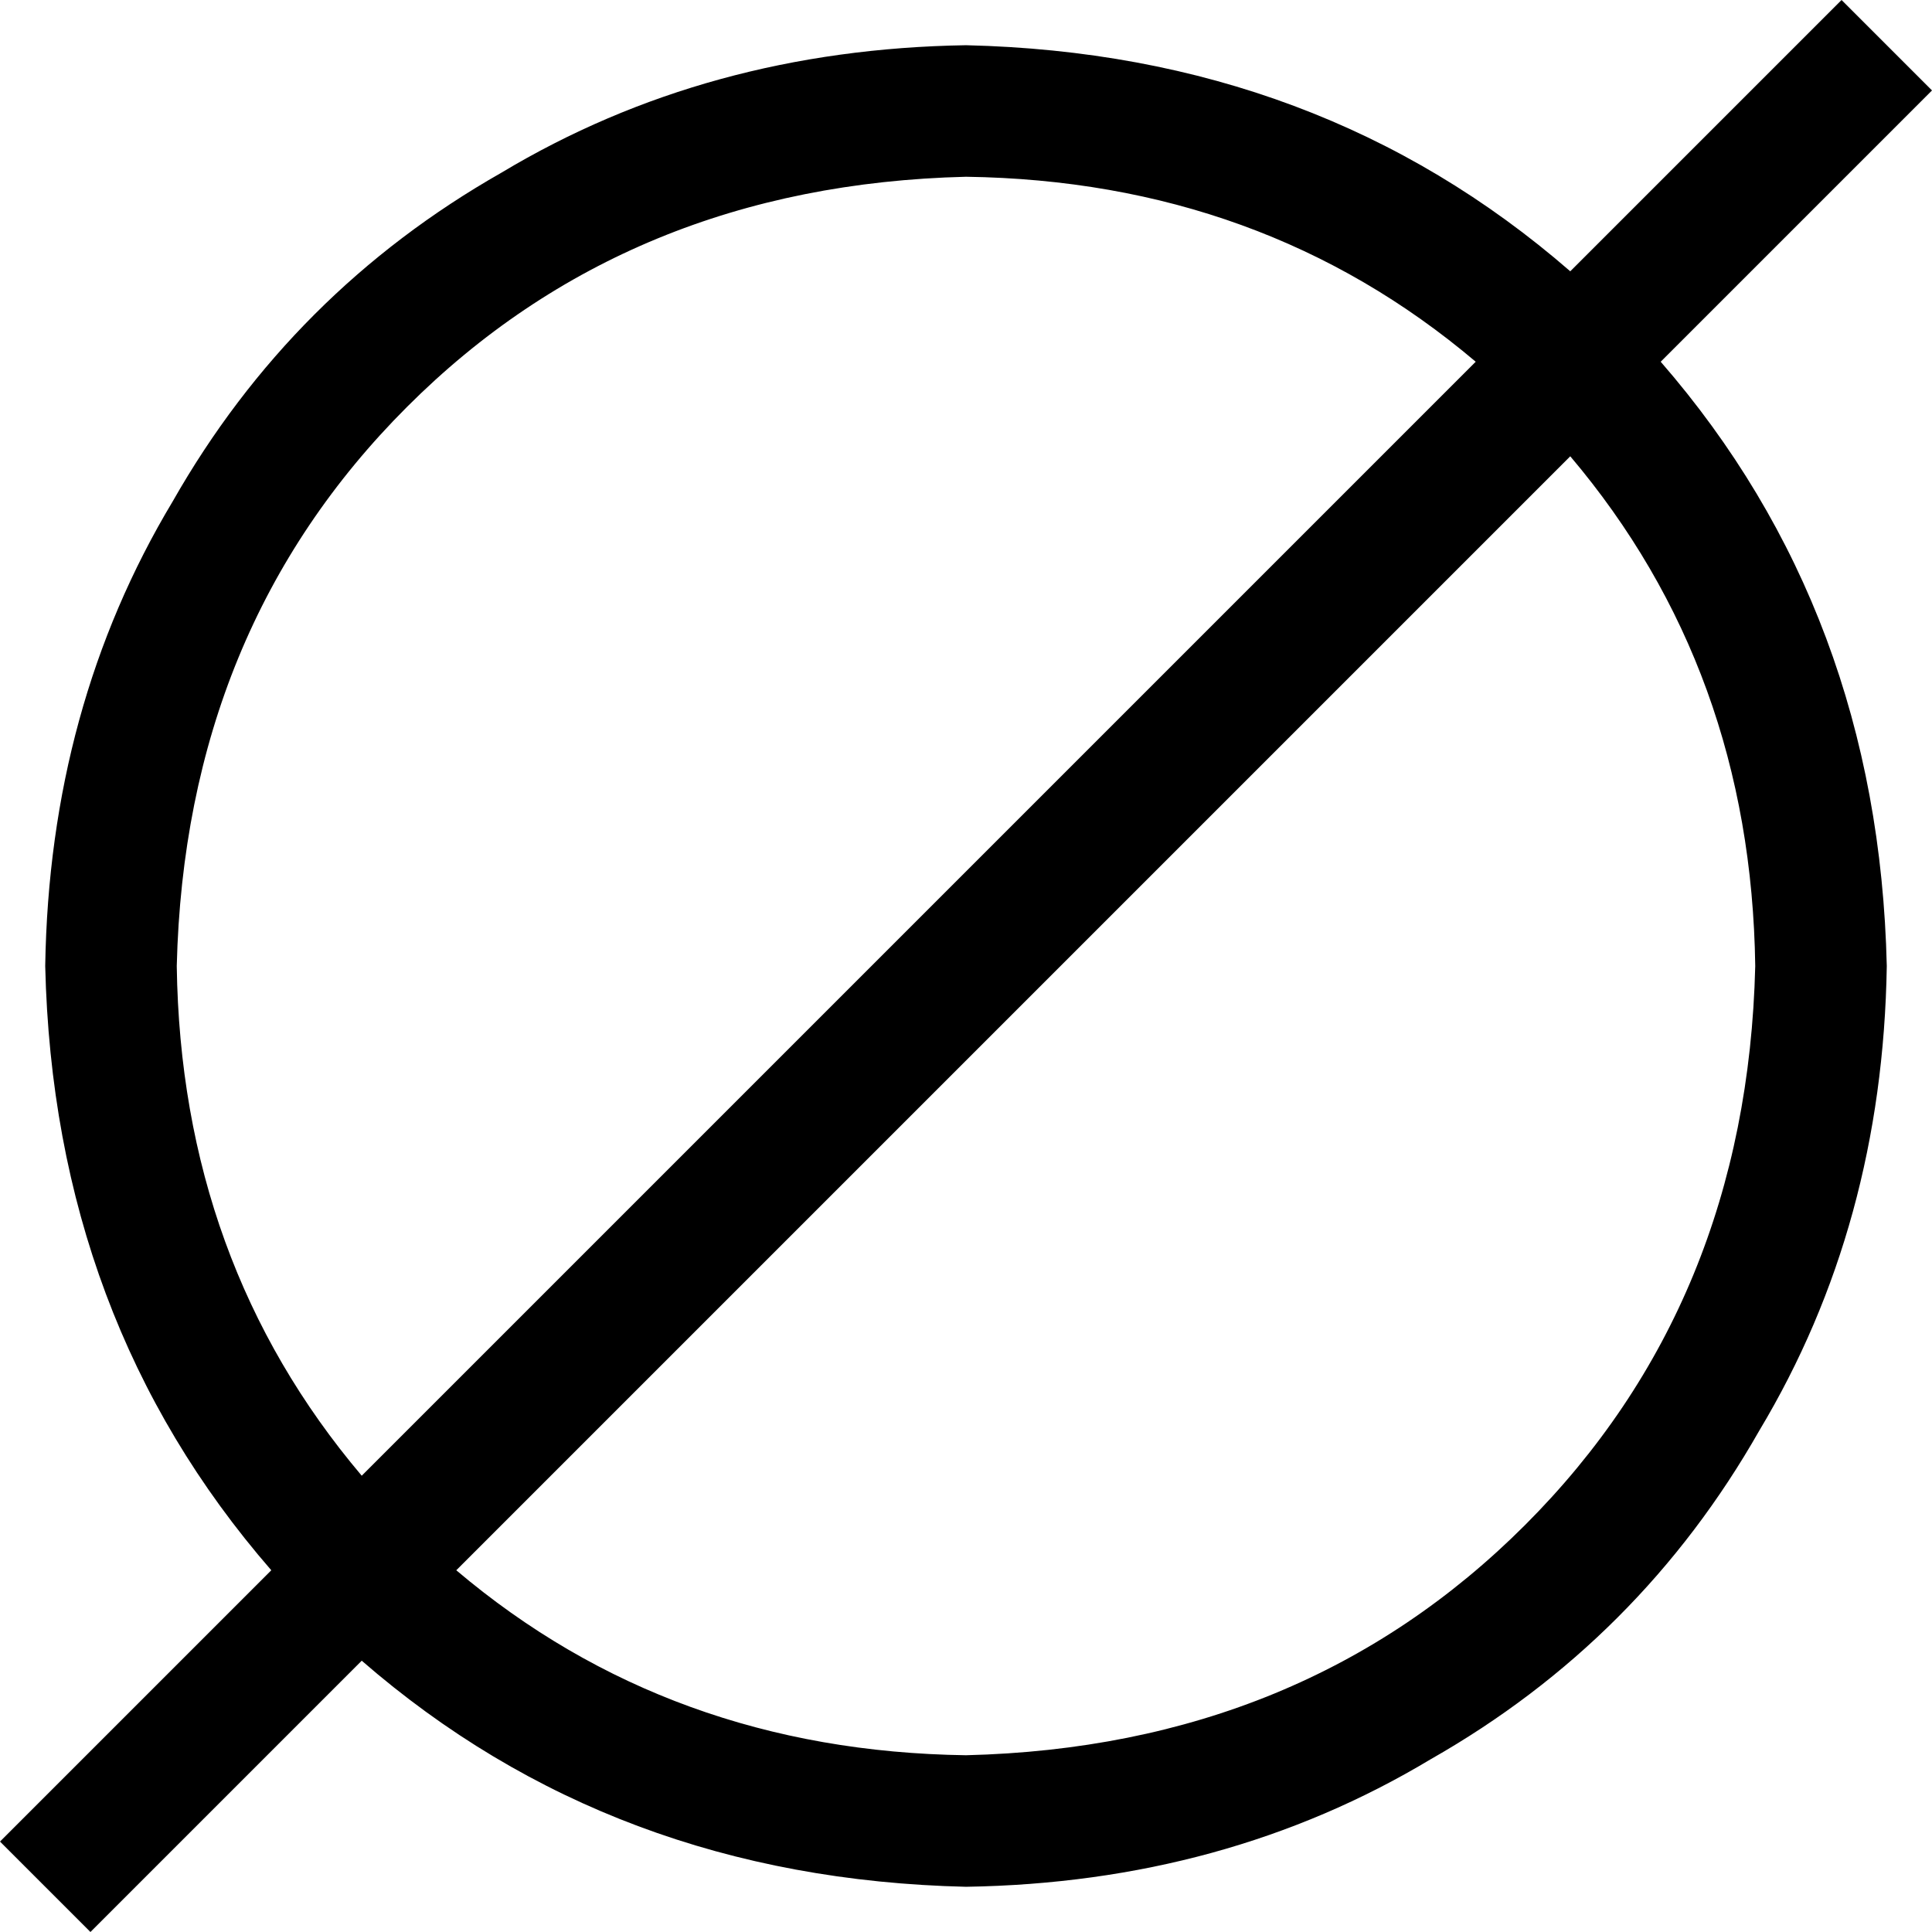 <svg xmlns="http://www.w3.org/2000/svg" viewBox="0 0 512 512">
  <path d="M 440.102 95.864 L 512 23.966 L 440.102 95.864 L 512 23.966 L 488.034 0 L 488.034 0 L 416.136 71.898 L 416.136 71.898 Q 349.685 14.162 256 11.983 Q 187.37 13.072 132.902 45.753 Q 77.345 77.345 45.753 132.902 Q 13.072 187.37 11.983 256 Q 14.162 349.685 71.898 416.136 L 0 488.034 L 0 488.034 L 23.966 512 L 23.966 512 L 95.864 440.102 L 95.864 440.102 Q 162.315 497.838 256 500.017 Q 324.63 498.928 379.098 466.247 Q 434.655 434.655 466.247 379.098 Q 498.928 324.63 500.017 256 Q 497.838 162.315 440.102 95.864 L 440.102 95.864 Z M 391.081 95.864 L 95.864 391.081 L 391.081 95.864 L 95.864 391.081 Q 47.932 334.434 46.843 256 Q 49.021 166.672 107.847 107.847 Q 166.672 49.021 256 46.843 Q 334.434 47.932 391.081 95.864 L 391.081 95.864 Z M 120.919 416.136 L 416.136 120.919 L 120.919 416.136 L 416.136 120.919 Q 464.068 177.566 465.157 256 Q 462.979 345.328 404.153 404.153 Q 345.328 462.979 256 465.157 Q 177.566 464.068 120.919 416.136 L 120.919 416.136 Z" />
</svg>